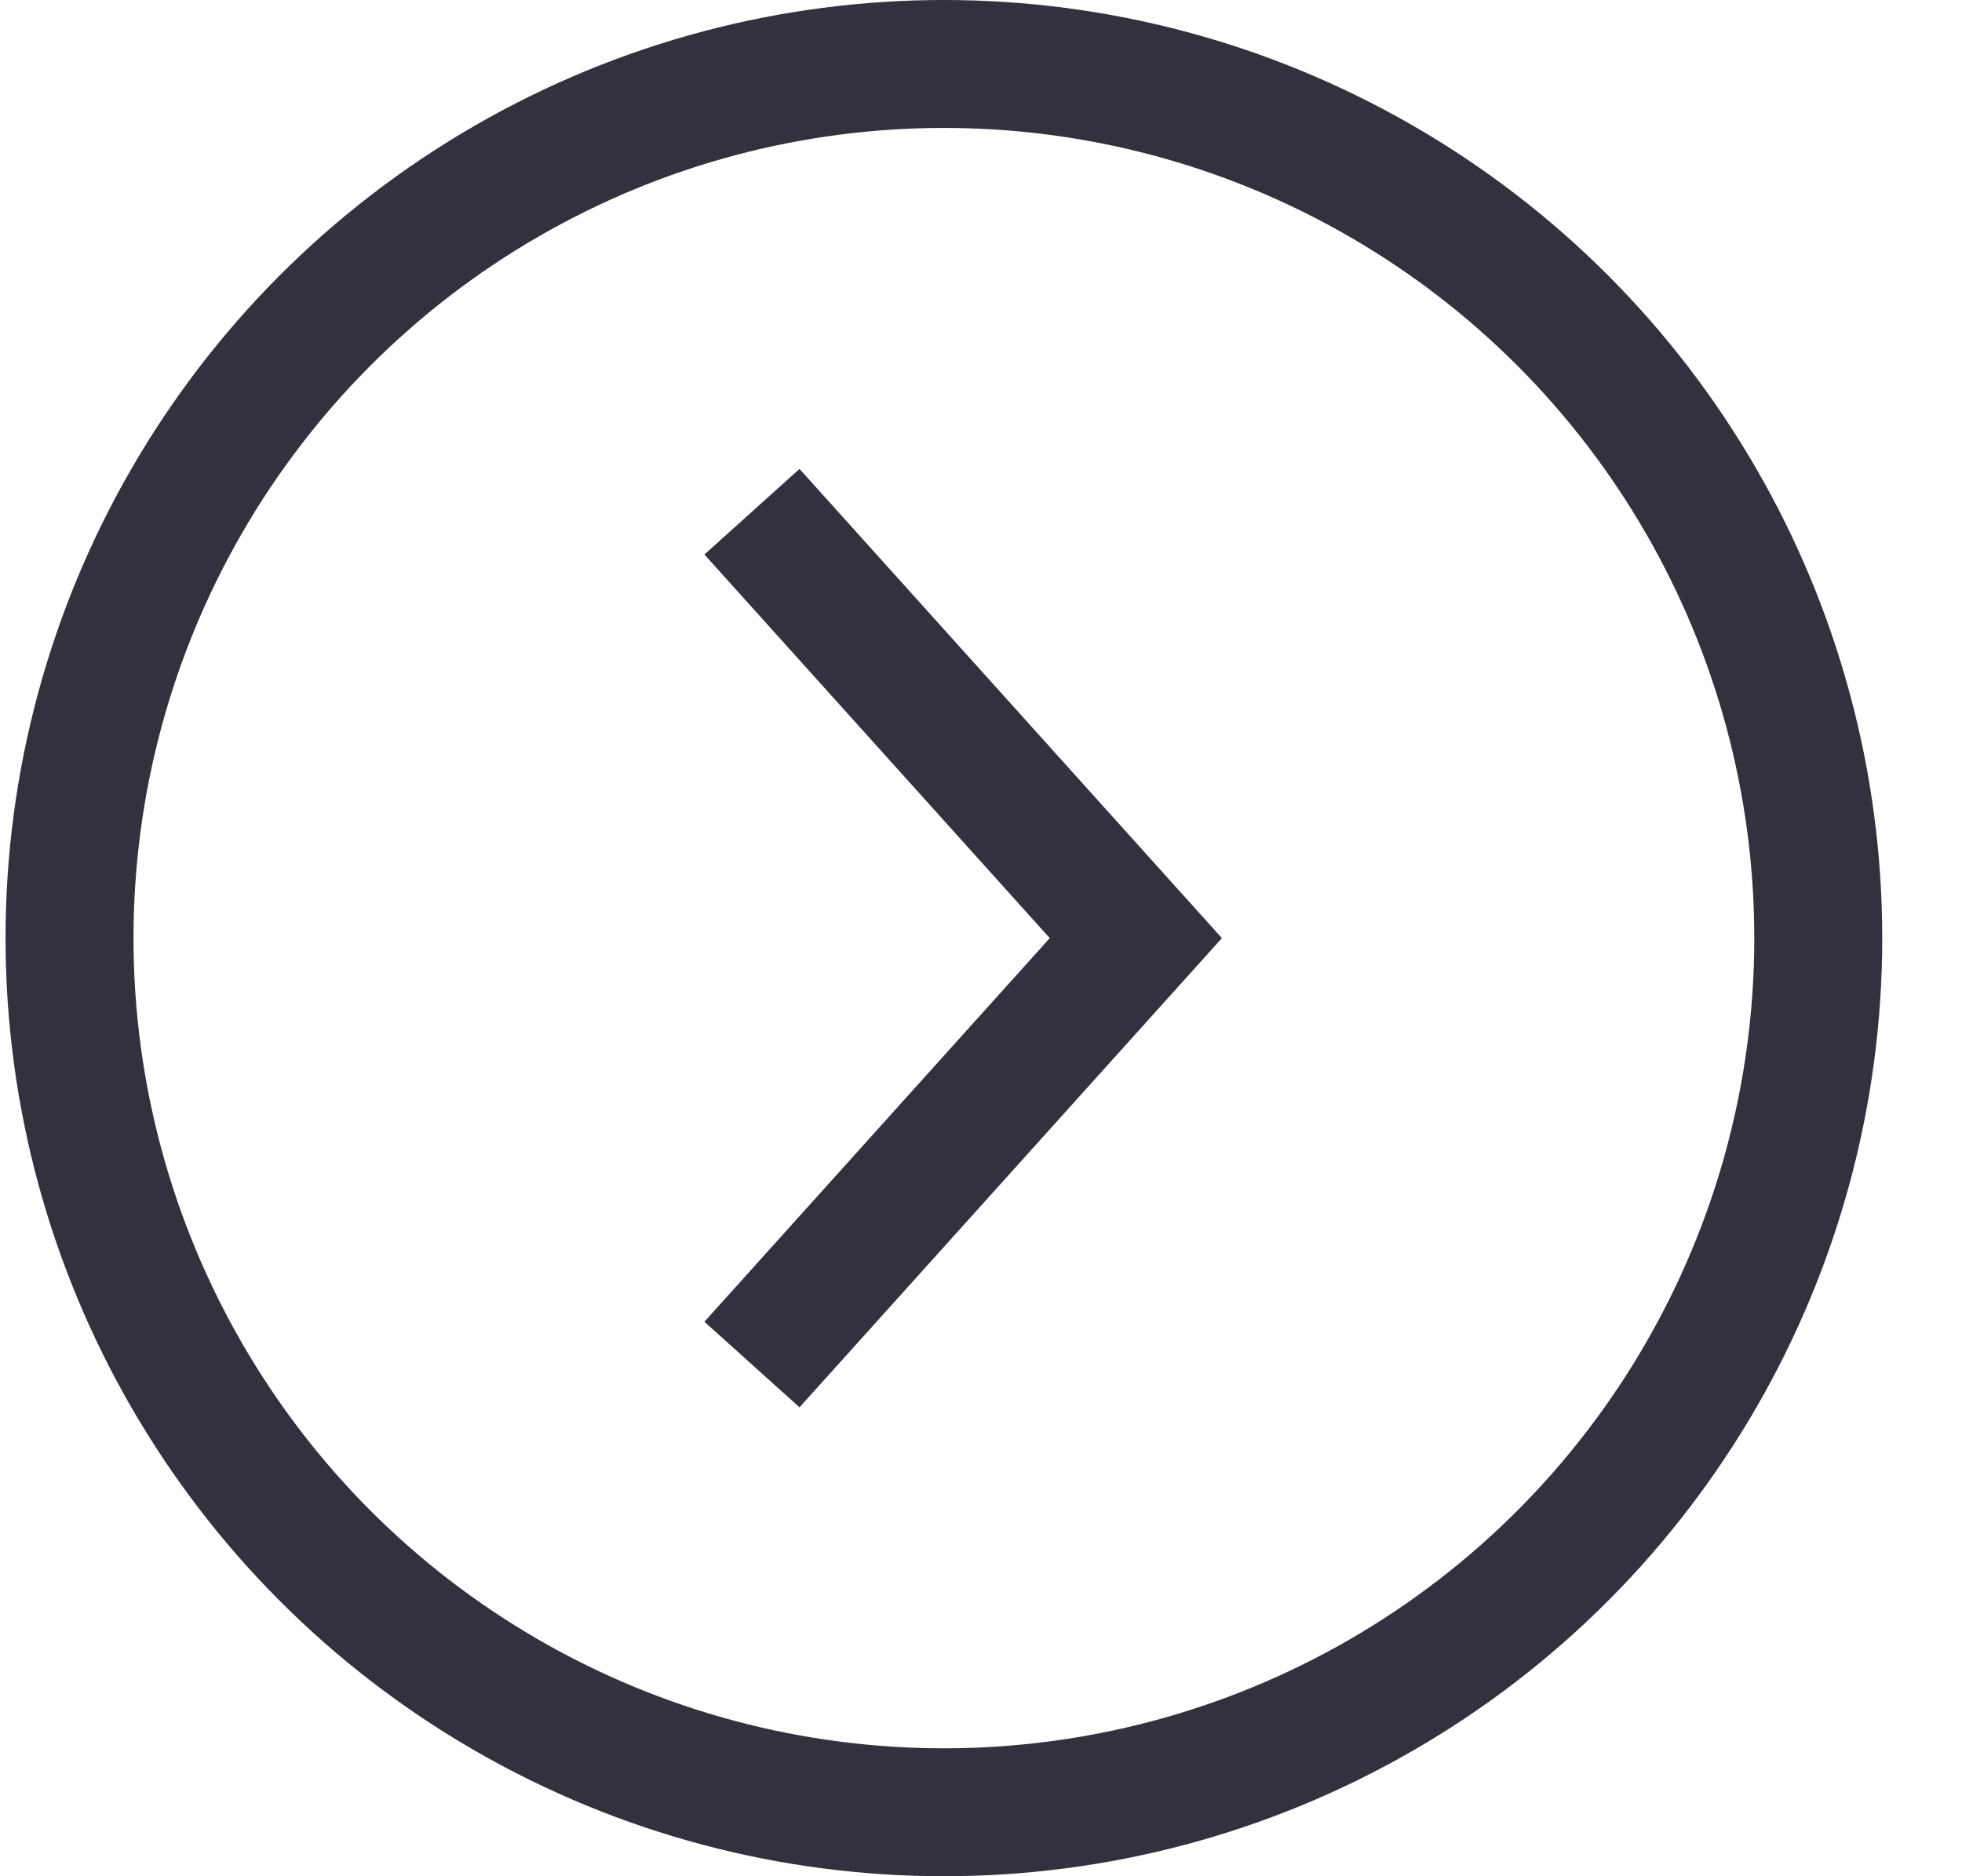 <svg width="23" height="22" viewBox="0 0 23 22" fill="none" xmlns="http://www.w3.org/2000/svg">
<path d="M8.815 6L13.315 11L8.815 16" stroke="#32323F" stroke-width="1.5"/>
<circle cx="11.065" cy="11" r="10.25" stroke="#32323F" stroke-width="1.5"/>
</svg>

